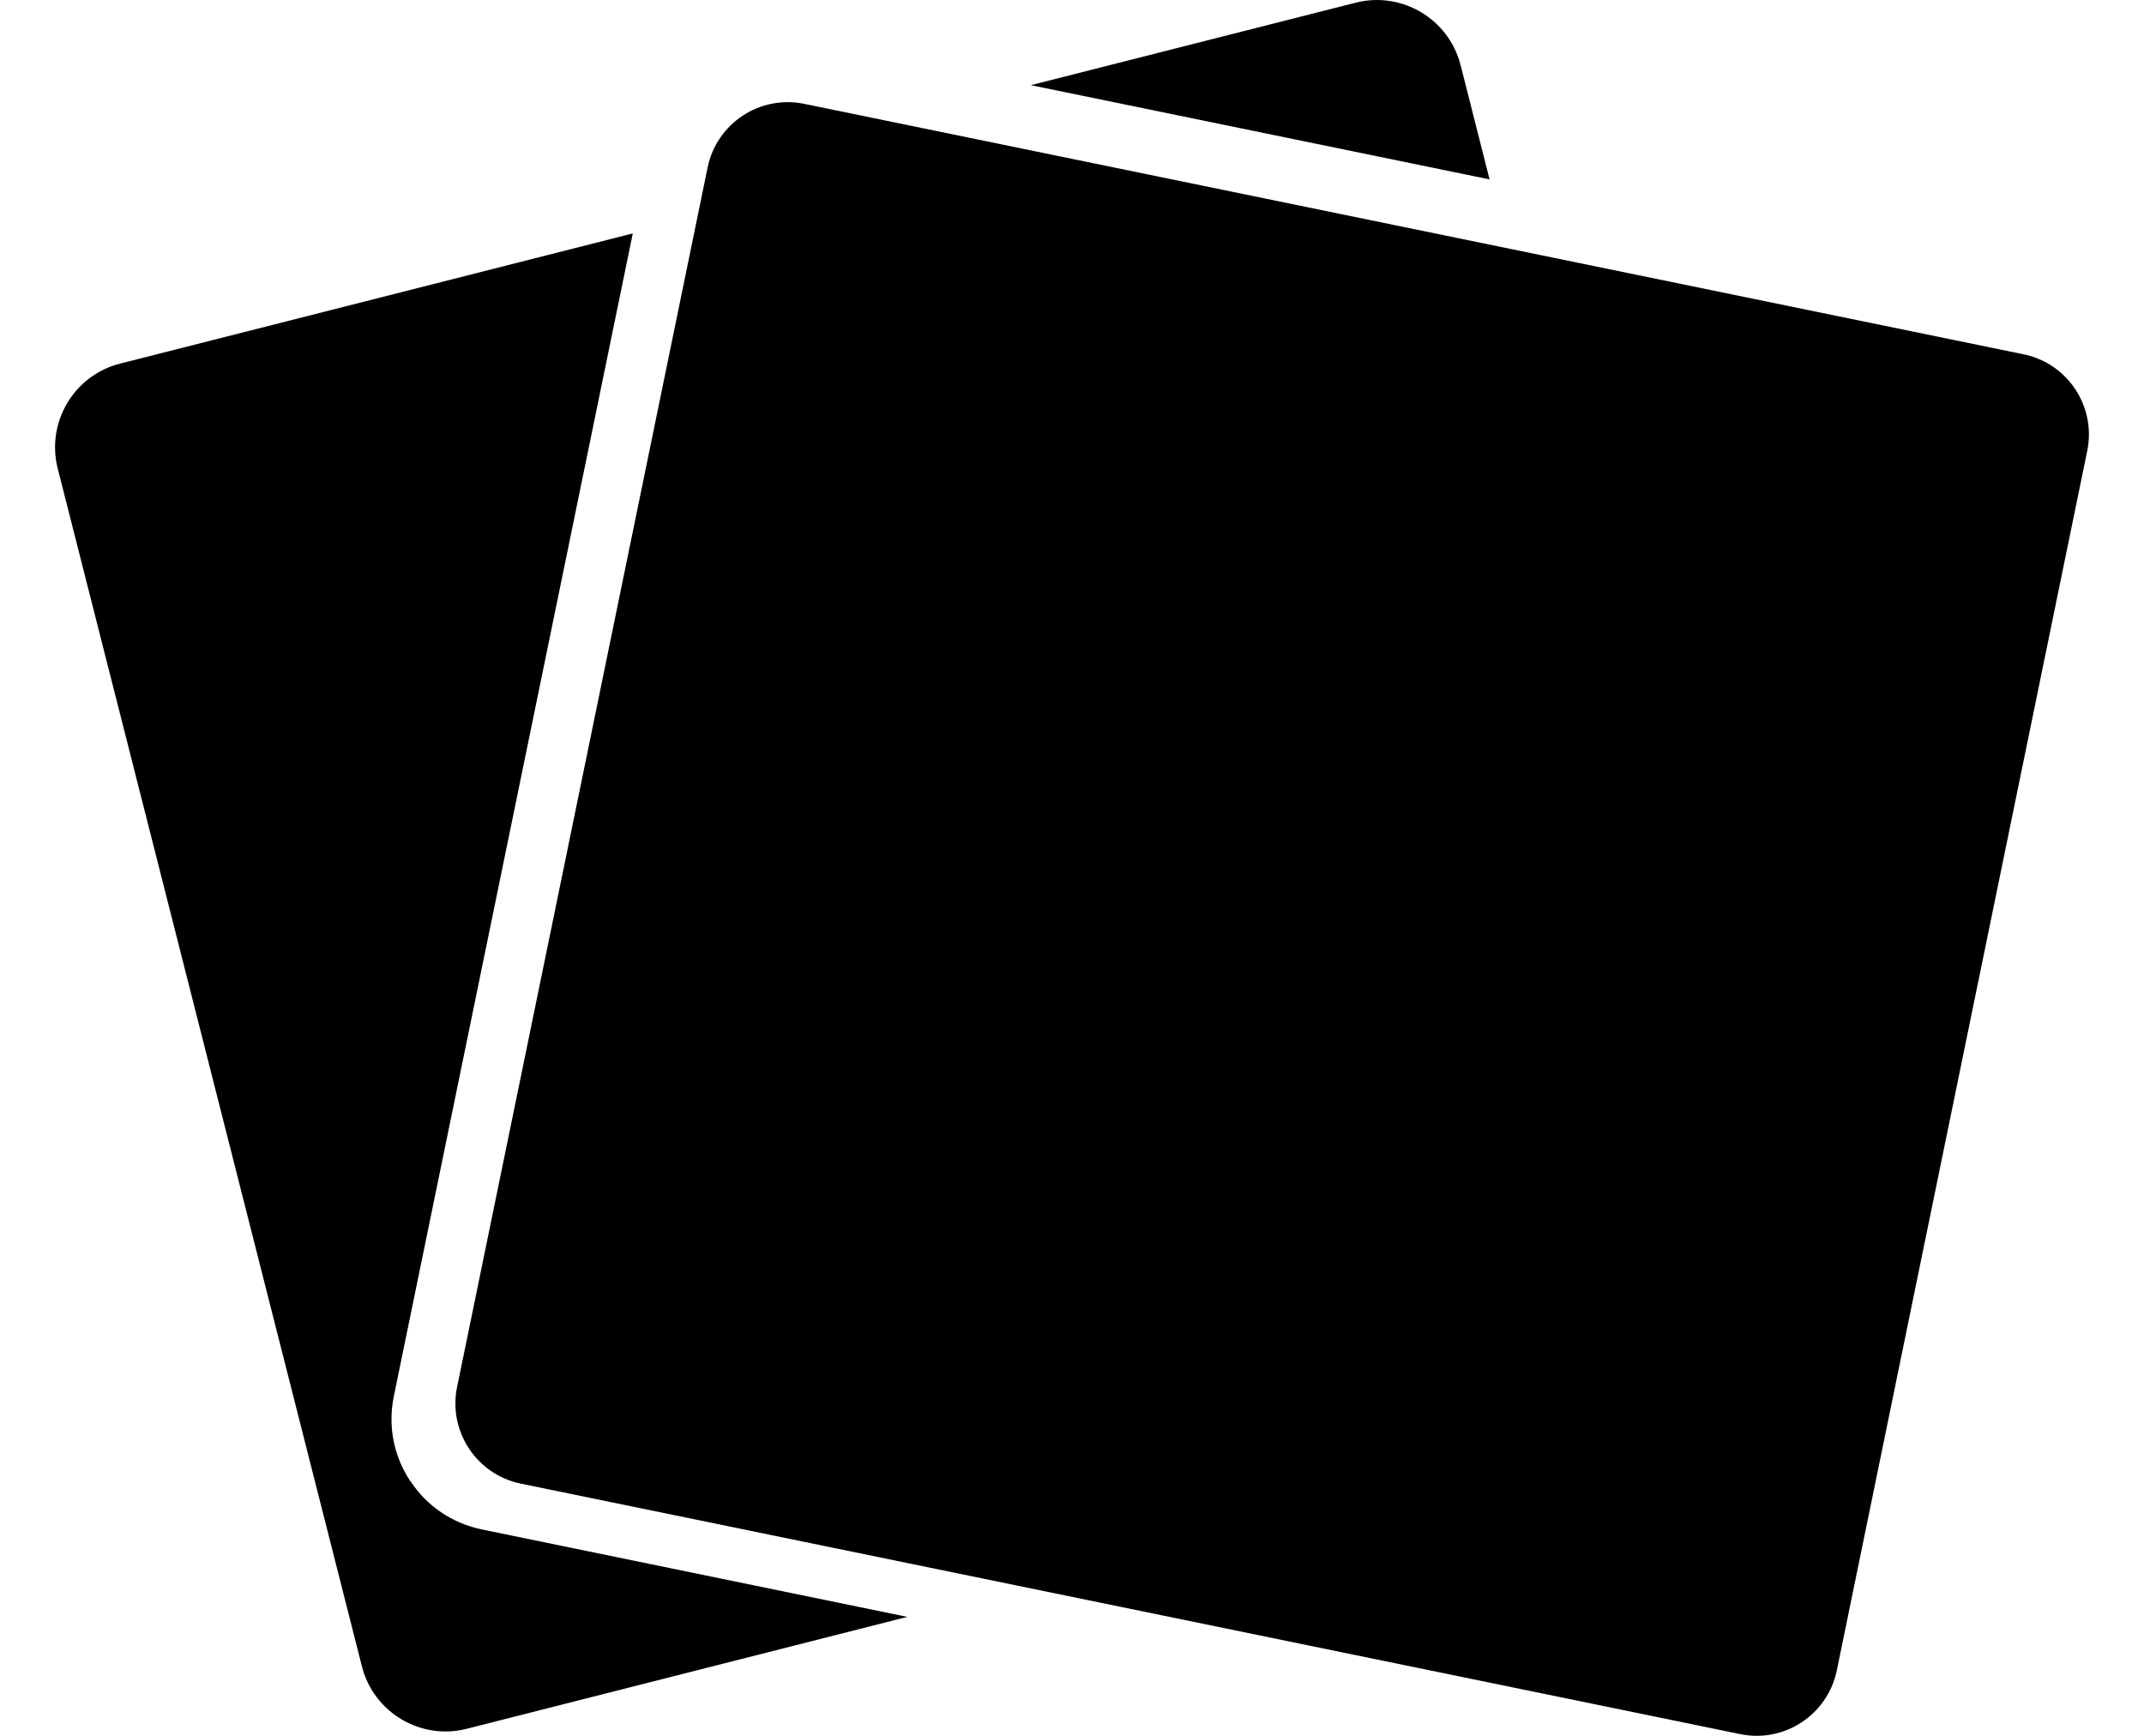 <svg xmlns="http://www.w3.org/2000/svg" fill="currentColor" viewBox="0 0 21 17" height="17" width="21">
<path fill="currentColor" d="M6.931 1.64L4.477 13.584C4.388 14.017 4.668 14.441 5.101 14.53L17.044 16.983C17.478 17.073 17.901 16.793 17.991 16.36L20.444 4.416C20.533 3.983 20.254 3.559 19.821 3.47L7.877 1.017C7.444 0.928 7.02 1.207 6.931 1.64Z"></path>
<path fill="currentColor" d="M4.018 14.505C3.854 14.257 3.798 13.962 3.858 13.672L6.198 2.286L1.176 3.561C0.725 3.675 0.451 4.136 0.565 4.587L3.545 16.32C3.659 16.771 4.12 17.046 4.571 16.931L8.887 15.835L4.721 14.979C4.431 14.919 4.181 14.751 4.02 14.505H4.018Z"></path>
<path fill="currentColor" d="M14.306 0.637C14.191 0.186 13.731 -0.088 13.28 0.026L10.097 0.834L14.59 1.757L14.306 0.636V0.637Z"></path>
</svg>
